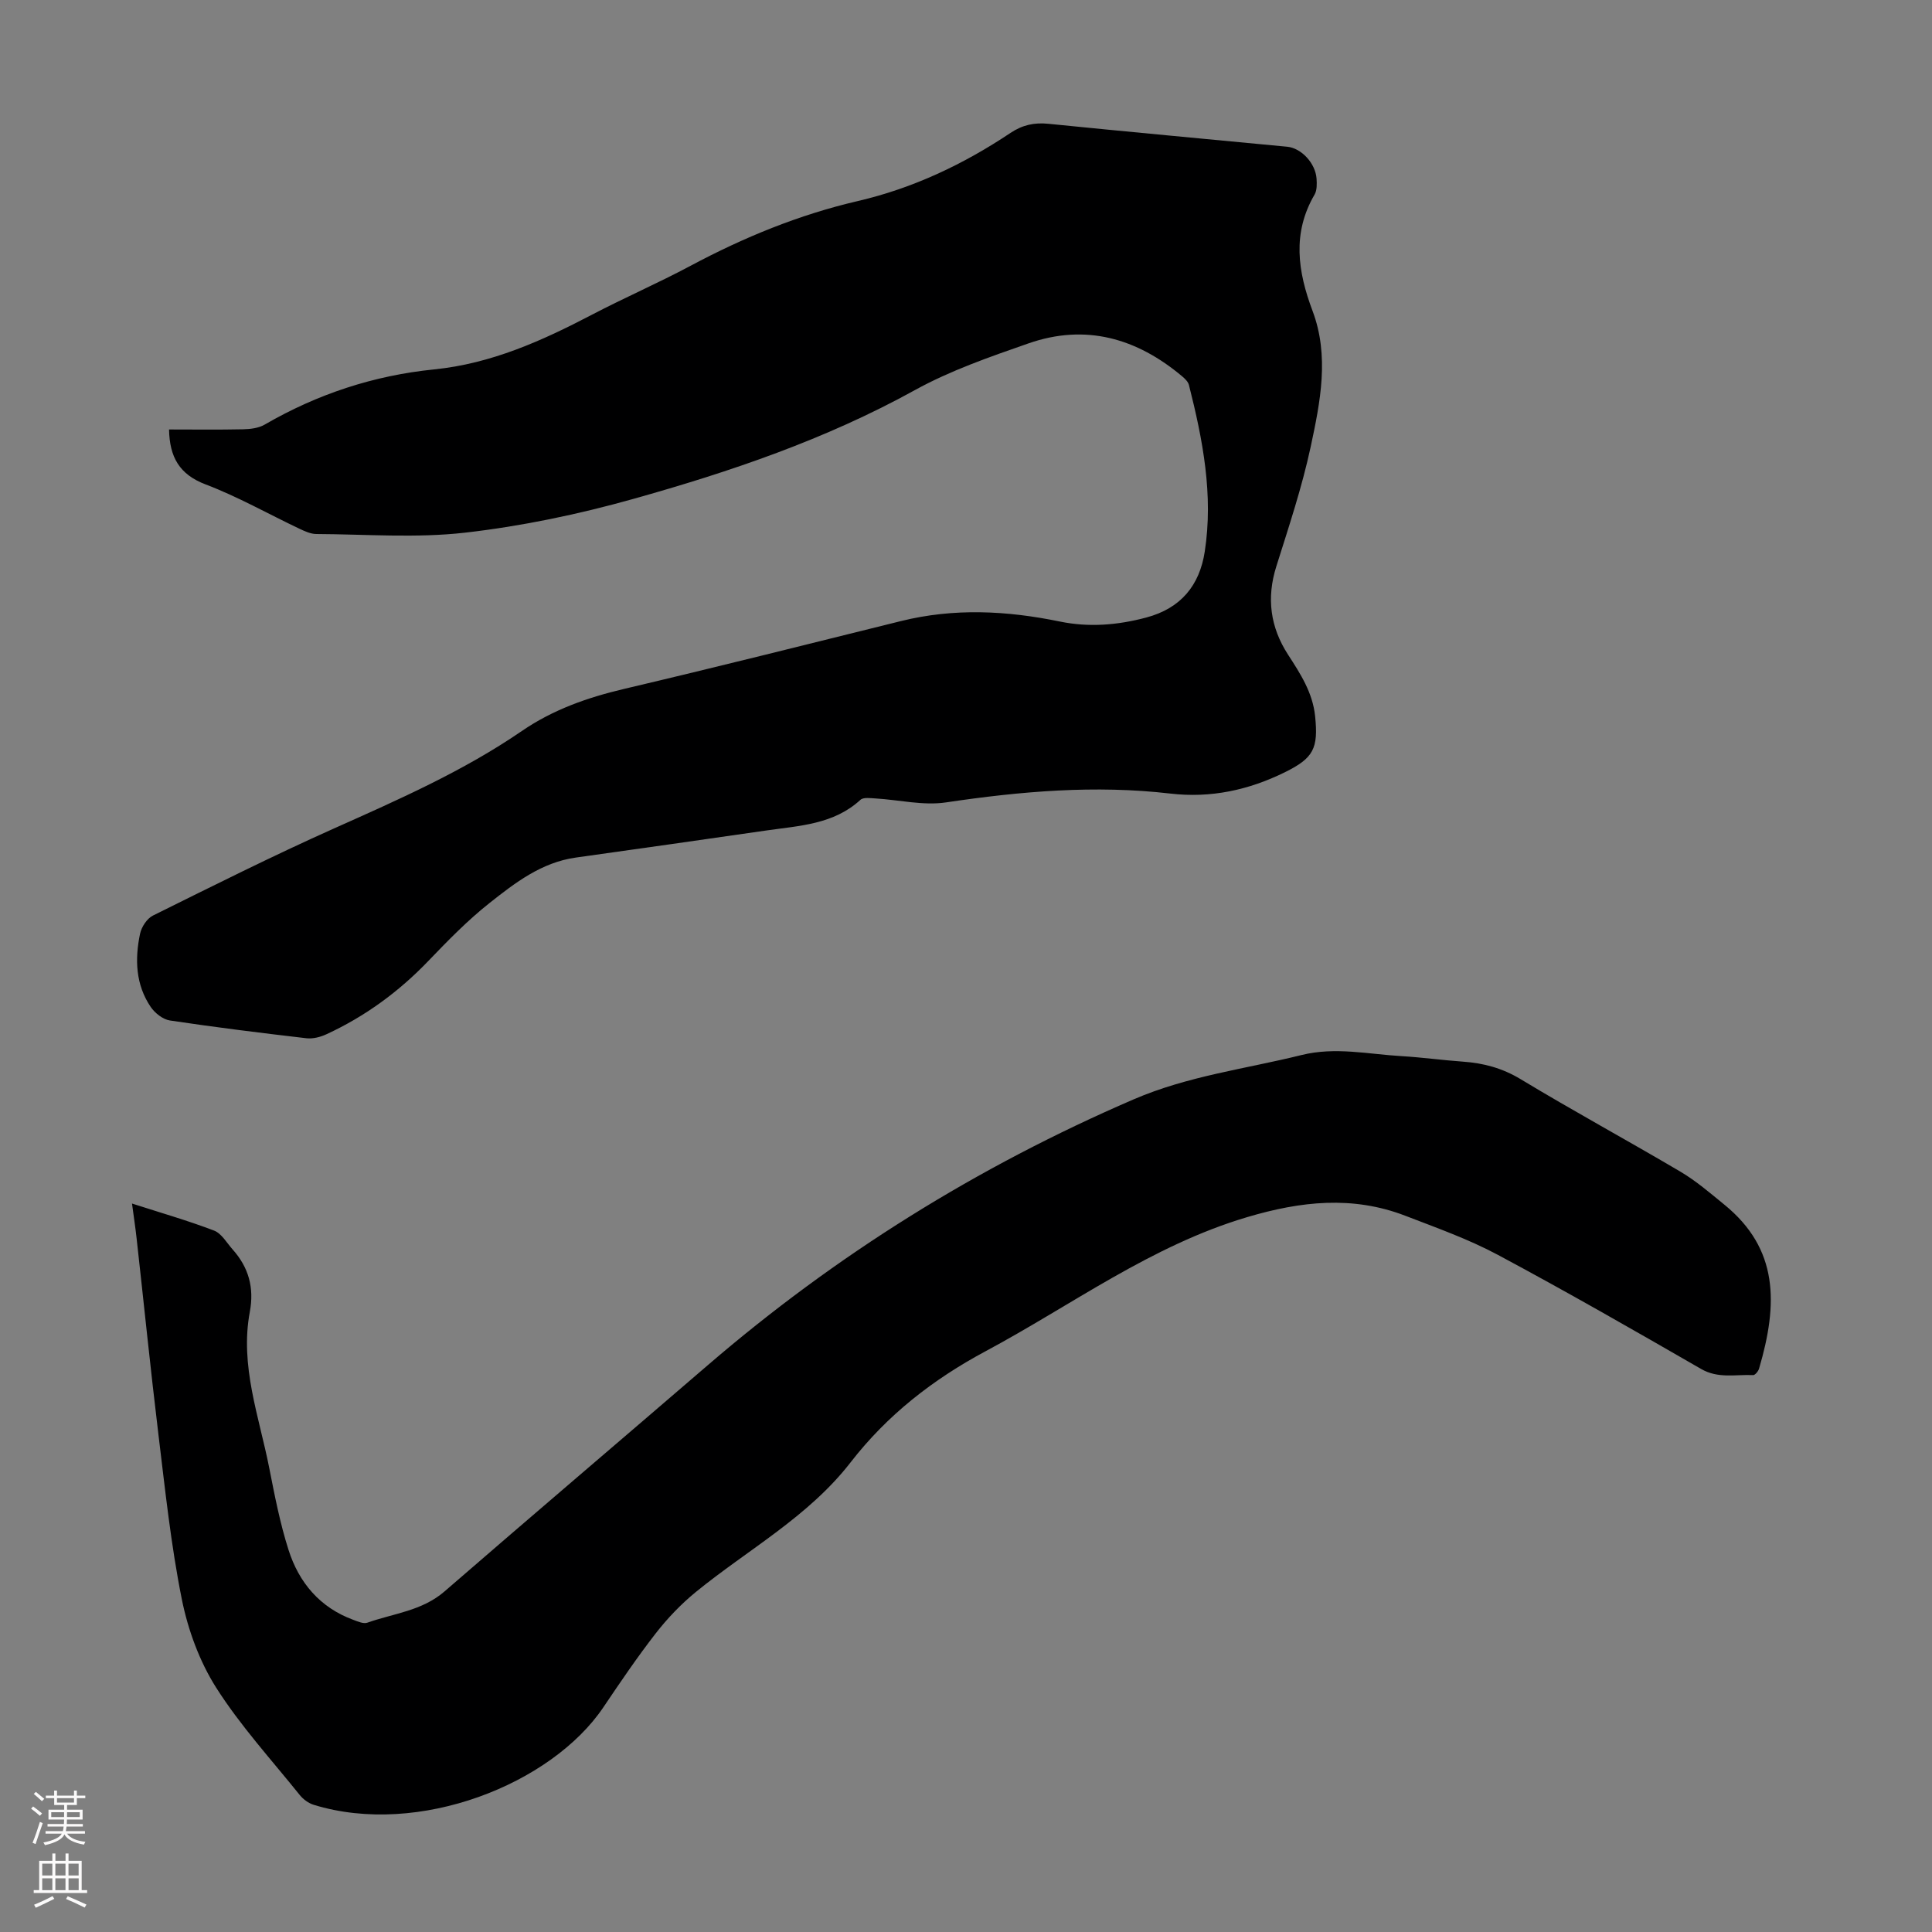 <svg enable-background="new 0 0 400 400" viewBox="0 0 400 400" xmlns="http://www.w3.org/2000/svg"><rect x="0" y="0" width="400" height="400" fill="#808080" stroke="none"/><path d="m35 88.92c5.09 0 10.21.07 15.32-.04 1.51-.03 3.22-.24 4.48-.97 10.89-6.32 22.59-10.17 35.09-11.43 11.82-1.19 22.34-5.92 32.68-11.33 6.73-3.52 13.72-6.55 20.42-10.13 11-5.87 22.44-10.57 34.59-13.39 11.48-2.67 21.9-7.61 31.63-14.11 2.47-1.65 4.92-2.19 7.86-1.89 16.47 1.66 32.96 3.17 49.44 4.75 2.92.28 5.85 3.42 6.07 6.62.07 1.09.1 2.4-.41 3.28-4.67 7.99-3.49 15.93-.42 24.09 3.52 9.34 1.6 18.85-.38 28.1-1.8 8.39-4.54 16.59-7.12 24.79-2.07 6.55-1.25 12.61 2.42 18.27 2.57 3.97 5.1 7.85 5.61 12.74.68 6.67-.29 8.67-6.27 11.62-7.48 3.68-15.31 5.39-23.71 4.41-15.57-1.81-31-.47-46.45 1.83-4.71.7-9.71-.53-14.58-.82-1.06-.06-2.52-.28-3.13.29-5.53 5.08-12.58 5.35-19.39 6.33-13.17 1.91-26.35 3.77-39.53 5.62-7.09.99-12.56 5.21-17.87 9.41-4.54 3.59-8.63 7.79-12.65 11.98-6.12 6.38-13.1 11.49-21.11 15.19-1.25.58-2.8.98-4.13.83-9.44-1.1-18.88-2.27-28.28-3.68-1.45-.22-3.1-1.52-3.97-2.79-3.14-4.63-3.32-9.9-2.21-15.18.3-1.4 1.43-3.14 2.66-3.75 12.41-6.15 24.79-12.36 37.43-18.01 13.38-5.98 26.8-11.87 38.93-20.19 6.49-4.45 13.6-6.94 21.19-8.73 19.14-4.51 38.22-9.3 57.31-14.04 10.99-2.73 21.93-2.17 32.9.09 6.02 1.24 11.95.76 17.91-.83 7.17-1.91 11.03-6.67 12.1-13.64 1.81-11.73-.4-23.16-3.27-34.49-.17-.68-.82-1.31-1.39-1.79-9.4-7.91-20-10.97-31.85-6.83-8 2.79-16.13 5.6-23.51 9.67-18.46 10.2-38.23 16.9-58.35 22.54-11.36 3.19-23.05 5.63-34.76 6.97-10.16 1.16-20.55.33-30.84.28-1.16-.01-2.37-.58-3.46-1.09-6.46-3.06-12.73-6.63-19.39-9.16-5.49-2.07-7.5-5.69-7.61-11.39z" fill="#000001"/><path d="m27.33 249.18c5.99 1.93 11.58 3.53 16.99 5.6 1.55.59 2.62 2.53 3.84 3.9 3.32 3.72 4.5 7.91 3.56 12.94-2.09 11.16 1.93 21.66 4.03 32.34 1.12 5.69 2.23 11.43 3.99 16.94 2.16 6.78 6.51 11.94 13.43 14.48.92.34 2.09.86 2.88.58 5.41-1.92 11.32-2.43 15.98-6.47 18.09-15.68 36.33-31.19 54.47-46.81 26.56-22.87 55.91-41.13 88.14-55.04 11.32-4.89 23.19-6.32 34.84-9.21 6.98-1.73 13.8-.17 20.68.23 4.24.25 8.46.84 12.7 1.14 4.28.3 8.16 1.33 11.97 3.63 10.9 6.59 22.11 12.67 33.08 19.15 3.25 1.92 6.17 4.44 9.11 6.84 11.21 9.14 11.15 20.46 7.17 33.95-.16.54-.83 1.35-1.22 1.33-3.61-.17-7.22.78-10.77-1.27-13.94-8.04-27.91-16.04-42.09-23.63-6.08-3.25-12.67-5.59-19.13-8.08-10.94-4.22-21.68-3.02-32.79.28-19.86 5.9-36.25 18.18-54.12 27.75-10.92 5.85-20.37 13.21-27.96 23.01-8.73 11.27-21.24 18.04-32.04 26.84-3.06 2.5-5.87 5.44-8.3 8.56-3.84 4.94-7.36 10.14-10.86 15.33-10.73 15.9-38.21 26.87-59.95 20.18-1.08-.33-2.17-1.13-2.89-2.02-5.89-7.33-12.29-14.34-17.31-22.23-3.45-5.44-5.83-11.94-7.11-18.28-2.26-11.25-3.46-22.73-4.85-34.15-1.64-13.53-3.01-27.09-4.52-40.63-.24-2.2-.58-4.39-.95-7.18z" fill="#000001"/><g fill="#fbfafa"><path d="m6.44 374.46.42-.45c.65.47 1.27.95 1.85 1.44l-.45.49c-.65-.56-1.25-1.06-1.82-1.48m.93 7.33-.63-.26c.55-1.36 1.05-2.8 1.52-4.33.19.1.38.19.59.27-.46 1.29-.95 2.73-1.48 4.32m-.38-10.38.44-.42c.43.34 1.01.82 1.74 1.44l-.49.49c-.53-.51-1.09-1.01-1.69-1.51m2.5.35h1.72v-1.04h.59v1.04h3.52v-1.04h.59v1.04h1.75v.53h-1.75v1.42h-2.03v.97h3.22v2.03h-3.24c0 .35-.01.66-.03.93h3.32v.53h-3.37c-.03.27-.08.58-.15.94h3.96v.53h-3.71c.67.92 1.93 1.48 3.79 1.68-.13.24-.23.44-.29.59-2.13-.38-3.48-1.08-4.04-2.12-.43.97-1.77 1.72-4.03 2.23-.09-.19-.2-.37-.33-.55 2.1-.42 3.37-1.03 3.81-1.83h-3.36v-.53h3.58c.08-.29.13-.61.16-.94h-3.33v-.53h3.39c.02-.27.04-.58.04-.93h-3.23v-2.03h3.25v-.97h-2.07v-1.42h-1.73zm1.12 3.44v1h2.65c.01-.3.02-.44.01-.4v-.25-.35zm1.19-2h3.52v-.91h-3.52zm4.71 2h-2.63v.59c0 .15-.01.28-.01.4h2.64z"/><path d="m13.56 383.74h.63v1.52h2.72v6.07h1.13v.6h-11.06v-.6h1.13v-6.07h2.73v-1.52h.63v1.52h2.1v-1.52zm-2.69 8.83.38.56c-1.24.63-2.53 1.25-3.85 1.85-.1-.21-.21-.42-.34-.63 1.36-.55 2.63-1.15 3.81-1.78m-2.13-4.27h2.1v-2.45h-2.1zm0 3.04h2.1v-2.46h-2.1zm2.72-3.04h2.1v-2.45h-2.1zm0 3.04h2.1v-2.46h-2.1zm6.07 3.6c-1.41-.71-2.7-1.3-3.86-1.78l.35-.56c1.45.62 2.75 1.19 3.88 1.72zm-1.25-9.09h-2.1v2.45h2.1zm-2.09 5.49h2.1v-2.46h-2.1z"/></g></svg>